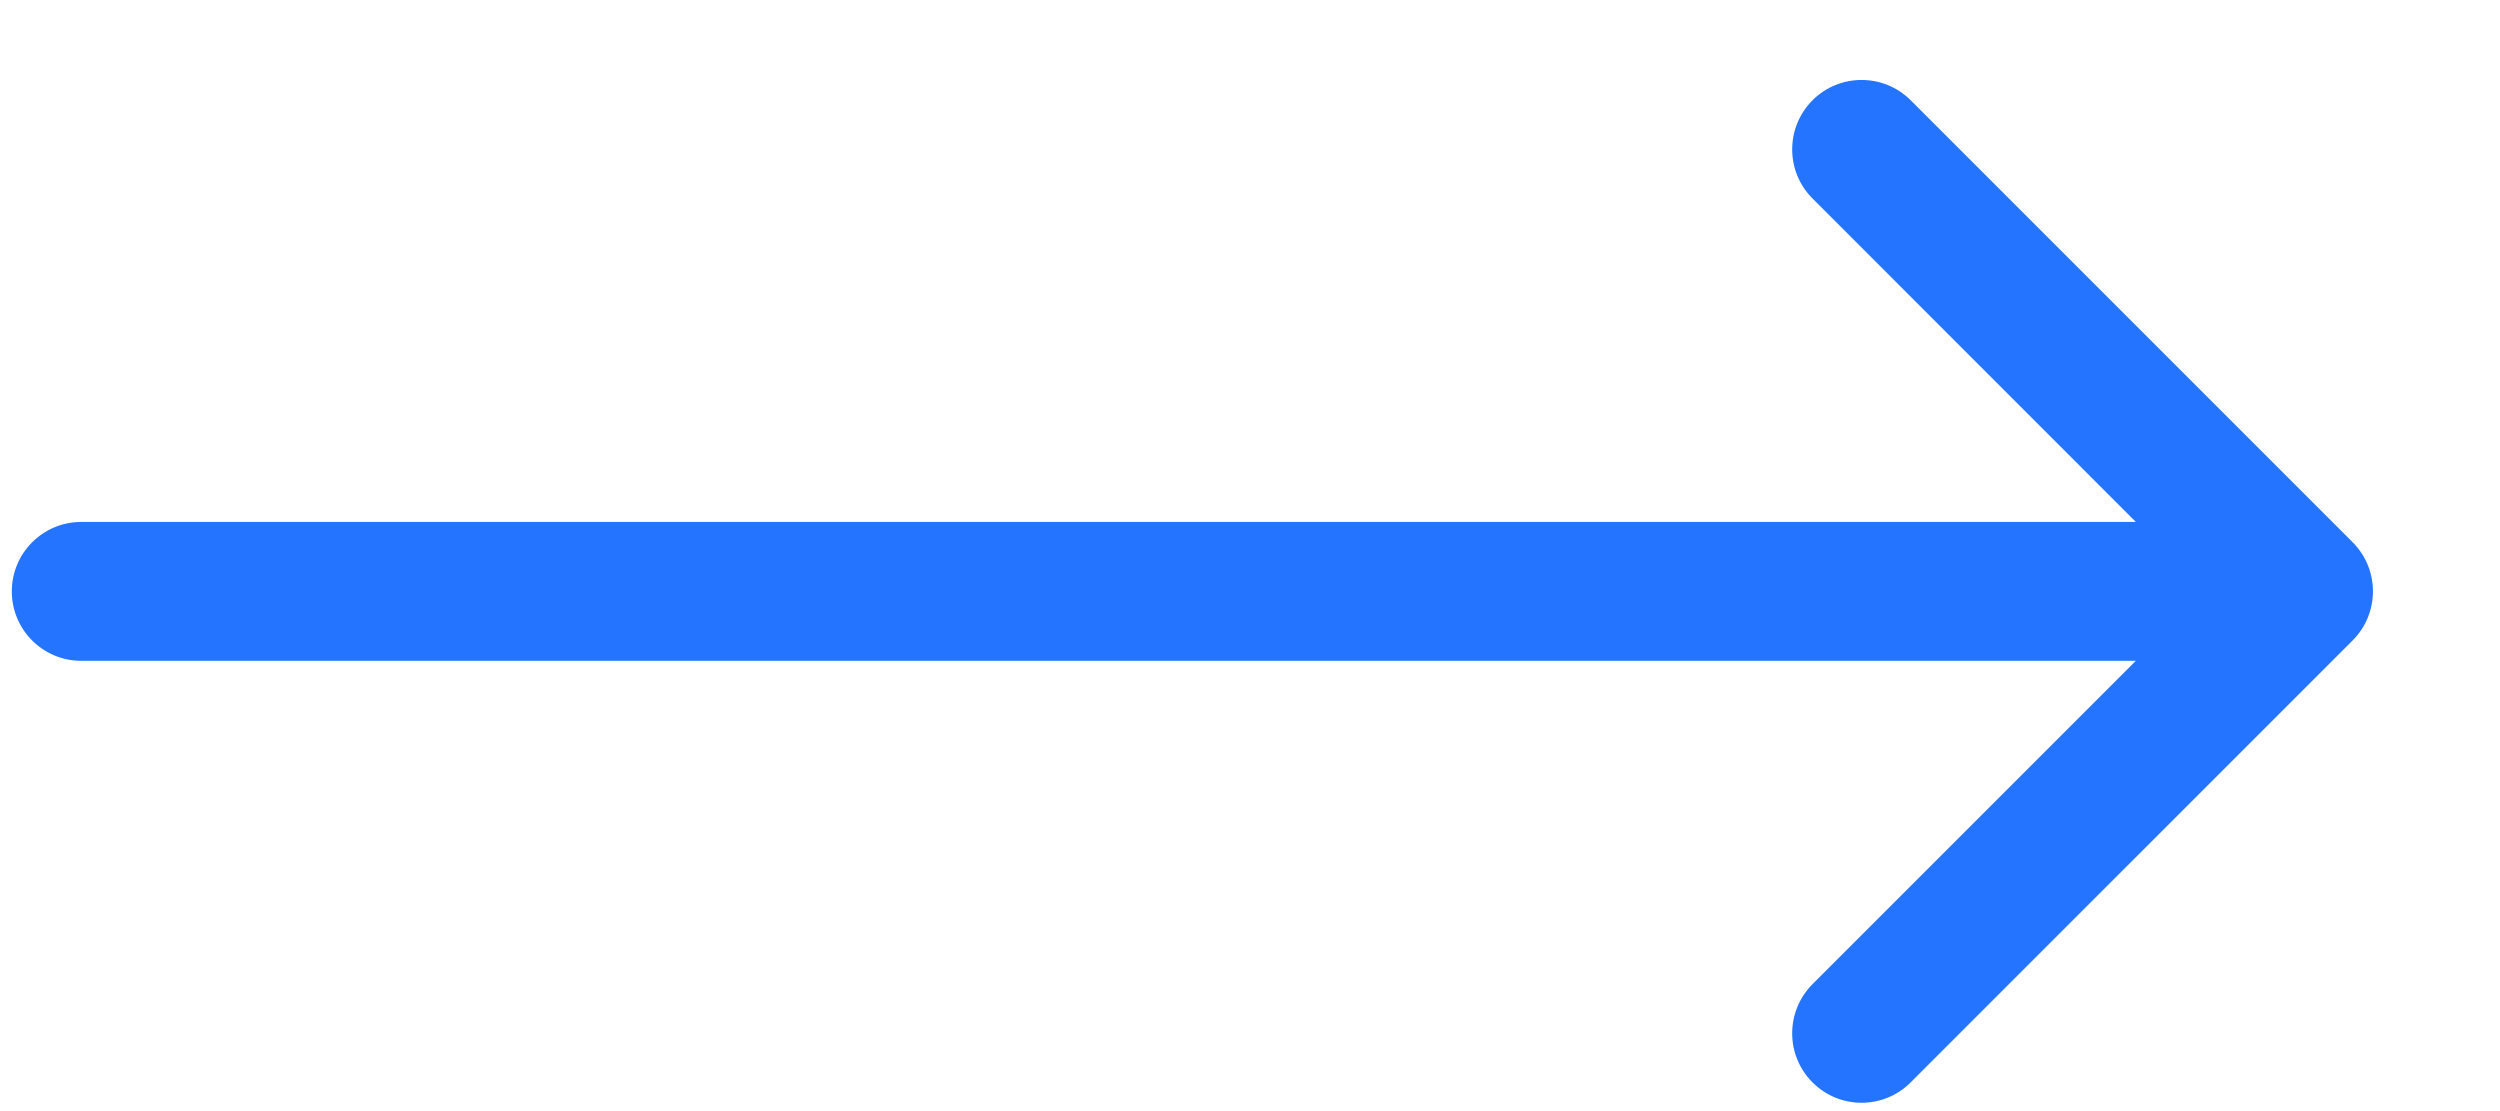<svg width="18" height="8" viewBox="0 0 18 8" fill="none" xmlns="http://www.w3.org/2000/svg">
<path id="Arrow 1" d="M0.585 3.758C0.309 3.758 0.085 3.982 0.085 4.258C0.085 4.534 0.309 4.758 0.585 4.758L0.585 3.758ZM16.939 4.611C17.134 4.416 17.134 4.1 16.939 3.904L13.757 0.722C13.562 0.527 13.245 0.527 13.05 0.722C12.855 0.918 12.855 1.234 13.05 1.429L15.878 4.258L13.05 7.086C12.855 7.282 12.855 7.598 13.05 7.793C13.245 7.989 13.562 7.989 13.757 7.793L16.939 4.611ZM0.585 4.758L16.585 4.758V3.758L0.585 3.758L0.585 4.758Z" fill="#2474FF"/>
</svg>
